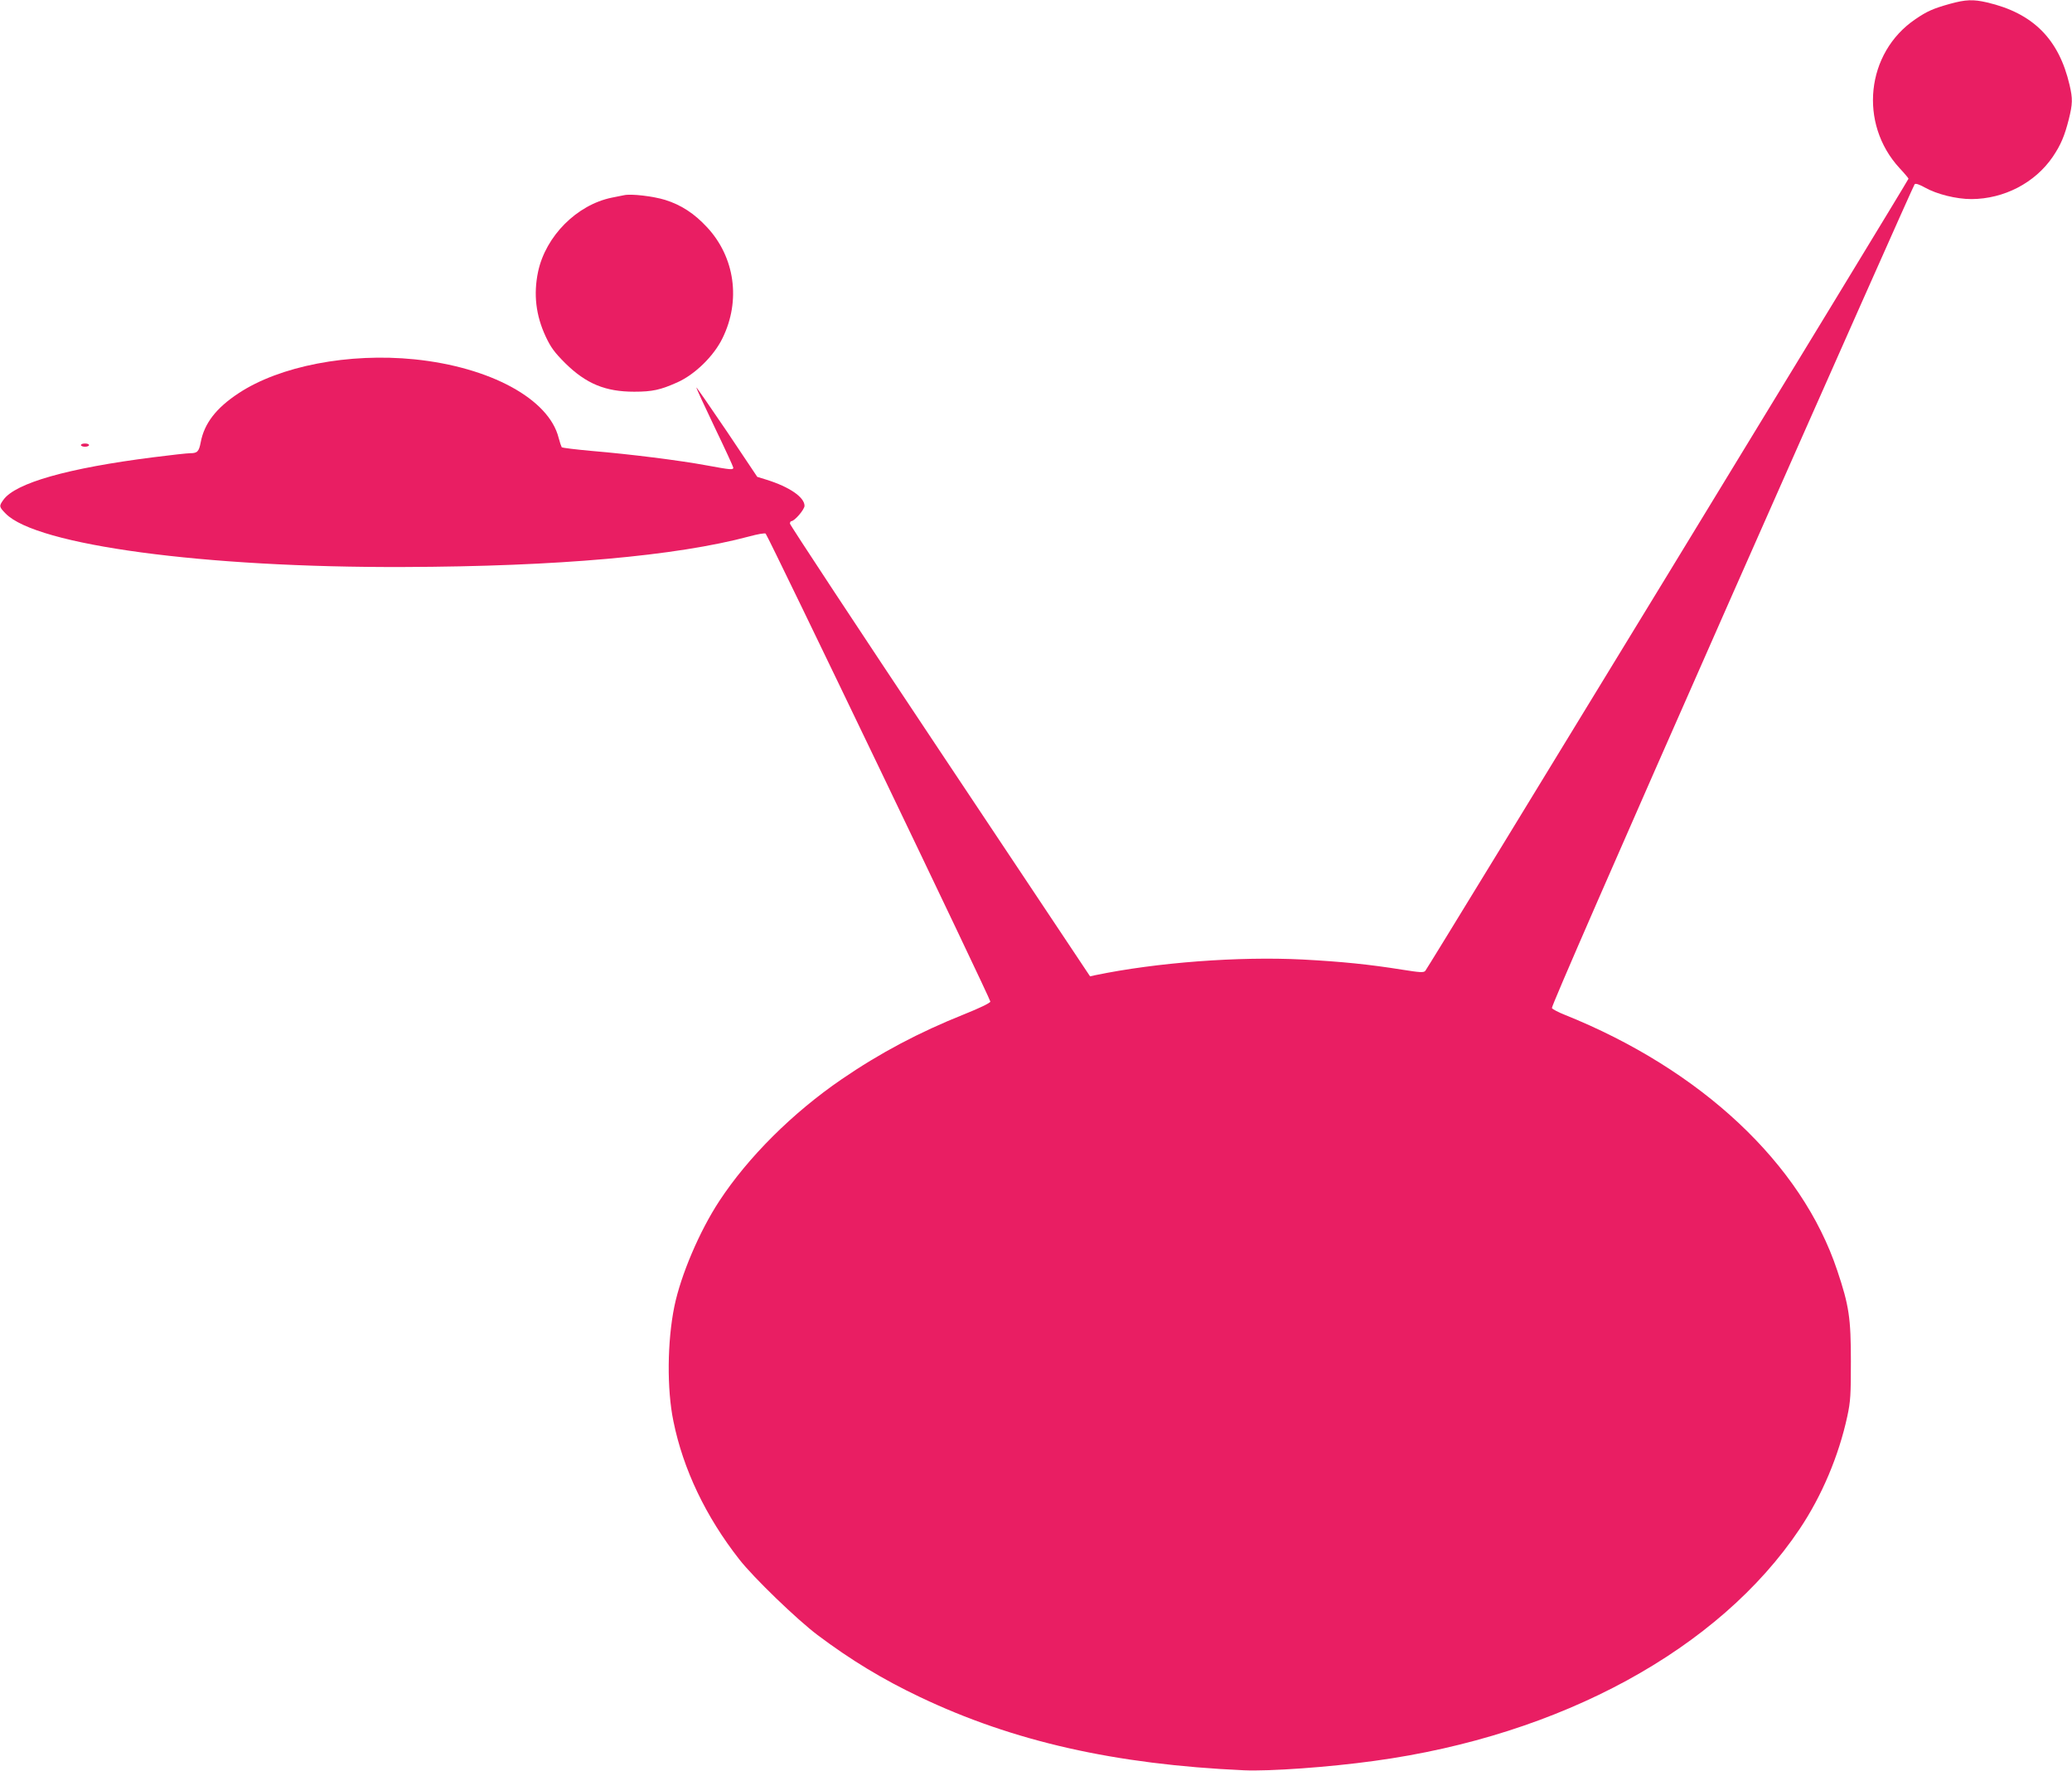 <?xml version="1.0" standalone="no"?>
<!DOCTYPE svg PUBLIC "-//W3C//DTD SVG 20010904//EN"
 "http://www.w3.org/TR/2001/REC-SVG-20010904/DTD/svg10.dtd">
<svg version="1.0" xmlns="http://www.w3.org/2000/svg"
 width="1280pt" height="1094pt" viewBox="0 0 1280 1094"
 preserveAspectRatio="xMidYMid meet">
<g transform="translate(0,1094) scale(0.1,-0.1)"
fill="#e91e63" stroke="none">
<path d="M12045 10916 c-103 -29 -140 -45 -213 -95 -305 -207 -351 -645 -97
-920 30 -32 55 -62 55 -65 0 -9 -2969 -4877 -2985 -4894 -10 -12 -34 -10 -141
7 -207 33 -373 50 -617 63 -395 20 -901 -18 -1282 -97 l-31 -7 -927 1391
c-510 765 -927 1398 -927 1406 0 8 4 15 8 15 20 0 82 72 82 95 0 53 -93 117
-234 161 l-58 18 -186 278 c-103 152 -188 275 -190 274 -2 -2 49 -112 112
-244 64 -133 116 -246 116 -251 0 -15 -14 -14 -166 14 -168 31 -471 69 -708
89 -99 9 -182 19 -186 23 -3 5 -12 31 -19 58 -60 240 -422 437 -890 485 -406
41 -833 -41 -1088 -210 -138 -91 -211 -186 -233 -302 -11 -58 -21 -68 -65 -68
-17 0 -119 -11 -227 -25 -529 -67 -853 -159 -927 -263 -28 -39 -27 -43 14 -85
190 -195 1226 -335 2460 -330 950 3 1682 68 2134 189 51 14 97 22 101 17 19
-21 1391 -2878 1388 -2891 -2 -9 -66 -40 -161 -78 -280 -112 -520 -239 -758
-402 -301 -206 -577 -480 -756 -753 -122 -186 -237 -456 -277 -650 -44 -215
-47 -511 -6 -709 60 -297 200 -590 407 -854 88 -113 358 -373 483 -467 206
-155 403 -274 632 -383 577 -275 1206 -417 2002 -453 158 -7 525 19 806 58
1153 157 2130 690 2627 1432 137 204 242 452 295 697 20 93 22 133 22 340 0
266 -11 343 -84 560 -219 659 -840 1242 -1685 1581 -38 15 -74 34 -78 41 -5 8
391 915 1111 2546 616 1394 1124 2538 1130 2544 6 6 28 -1 64 -21 73 -41 193
-71 287 -71 201 1 392 100 502 261 50 74 73 129 99 231 24 97 25 127 5 213
-66 284 -226 444 -510 510 -86 20 -132 18 -230 -9z"/>
<path d="M3855 9734 c-11 -2 -45 -9 -75 -15 -216 -44 -409 -237 -456 -458 -29
-139 -14 -269 47 -400 32 -68 54 -98 121 -165 129 -127 248 -176 426 -176 112
0 162 11 267 58 109 49 225 163 278 272 115 233 77 502 -96 687 -78 84 -159
137 -258 168 -75 23 -211 39 -254 29z"/>
<path d="M500 8190 c0 -5 11 -10 25 -10 14 0 25 5 25 10 0 6 -11 10 -25 10
-14 0 -25 -4 -25 -10z"/>
</g>
</svg>
